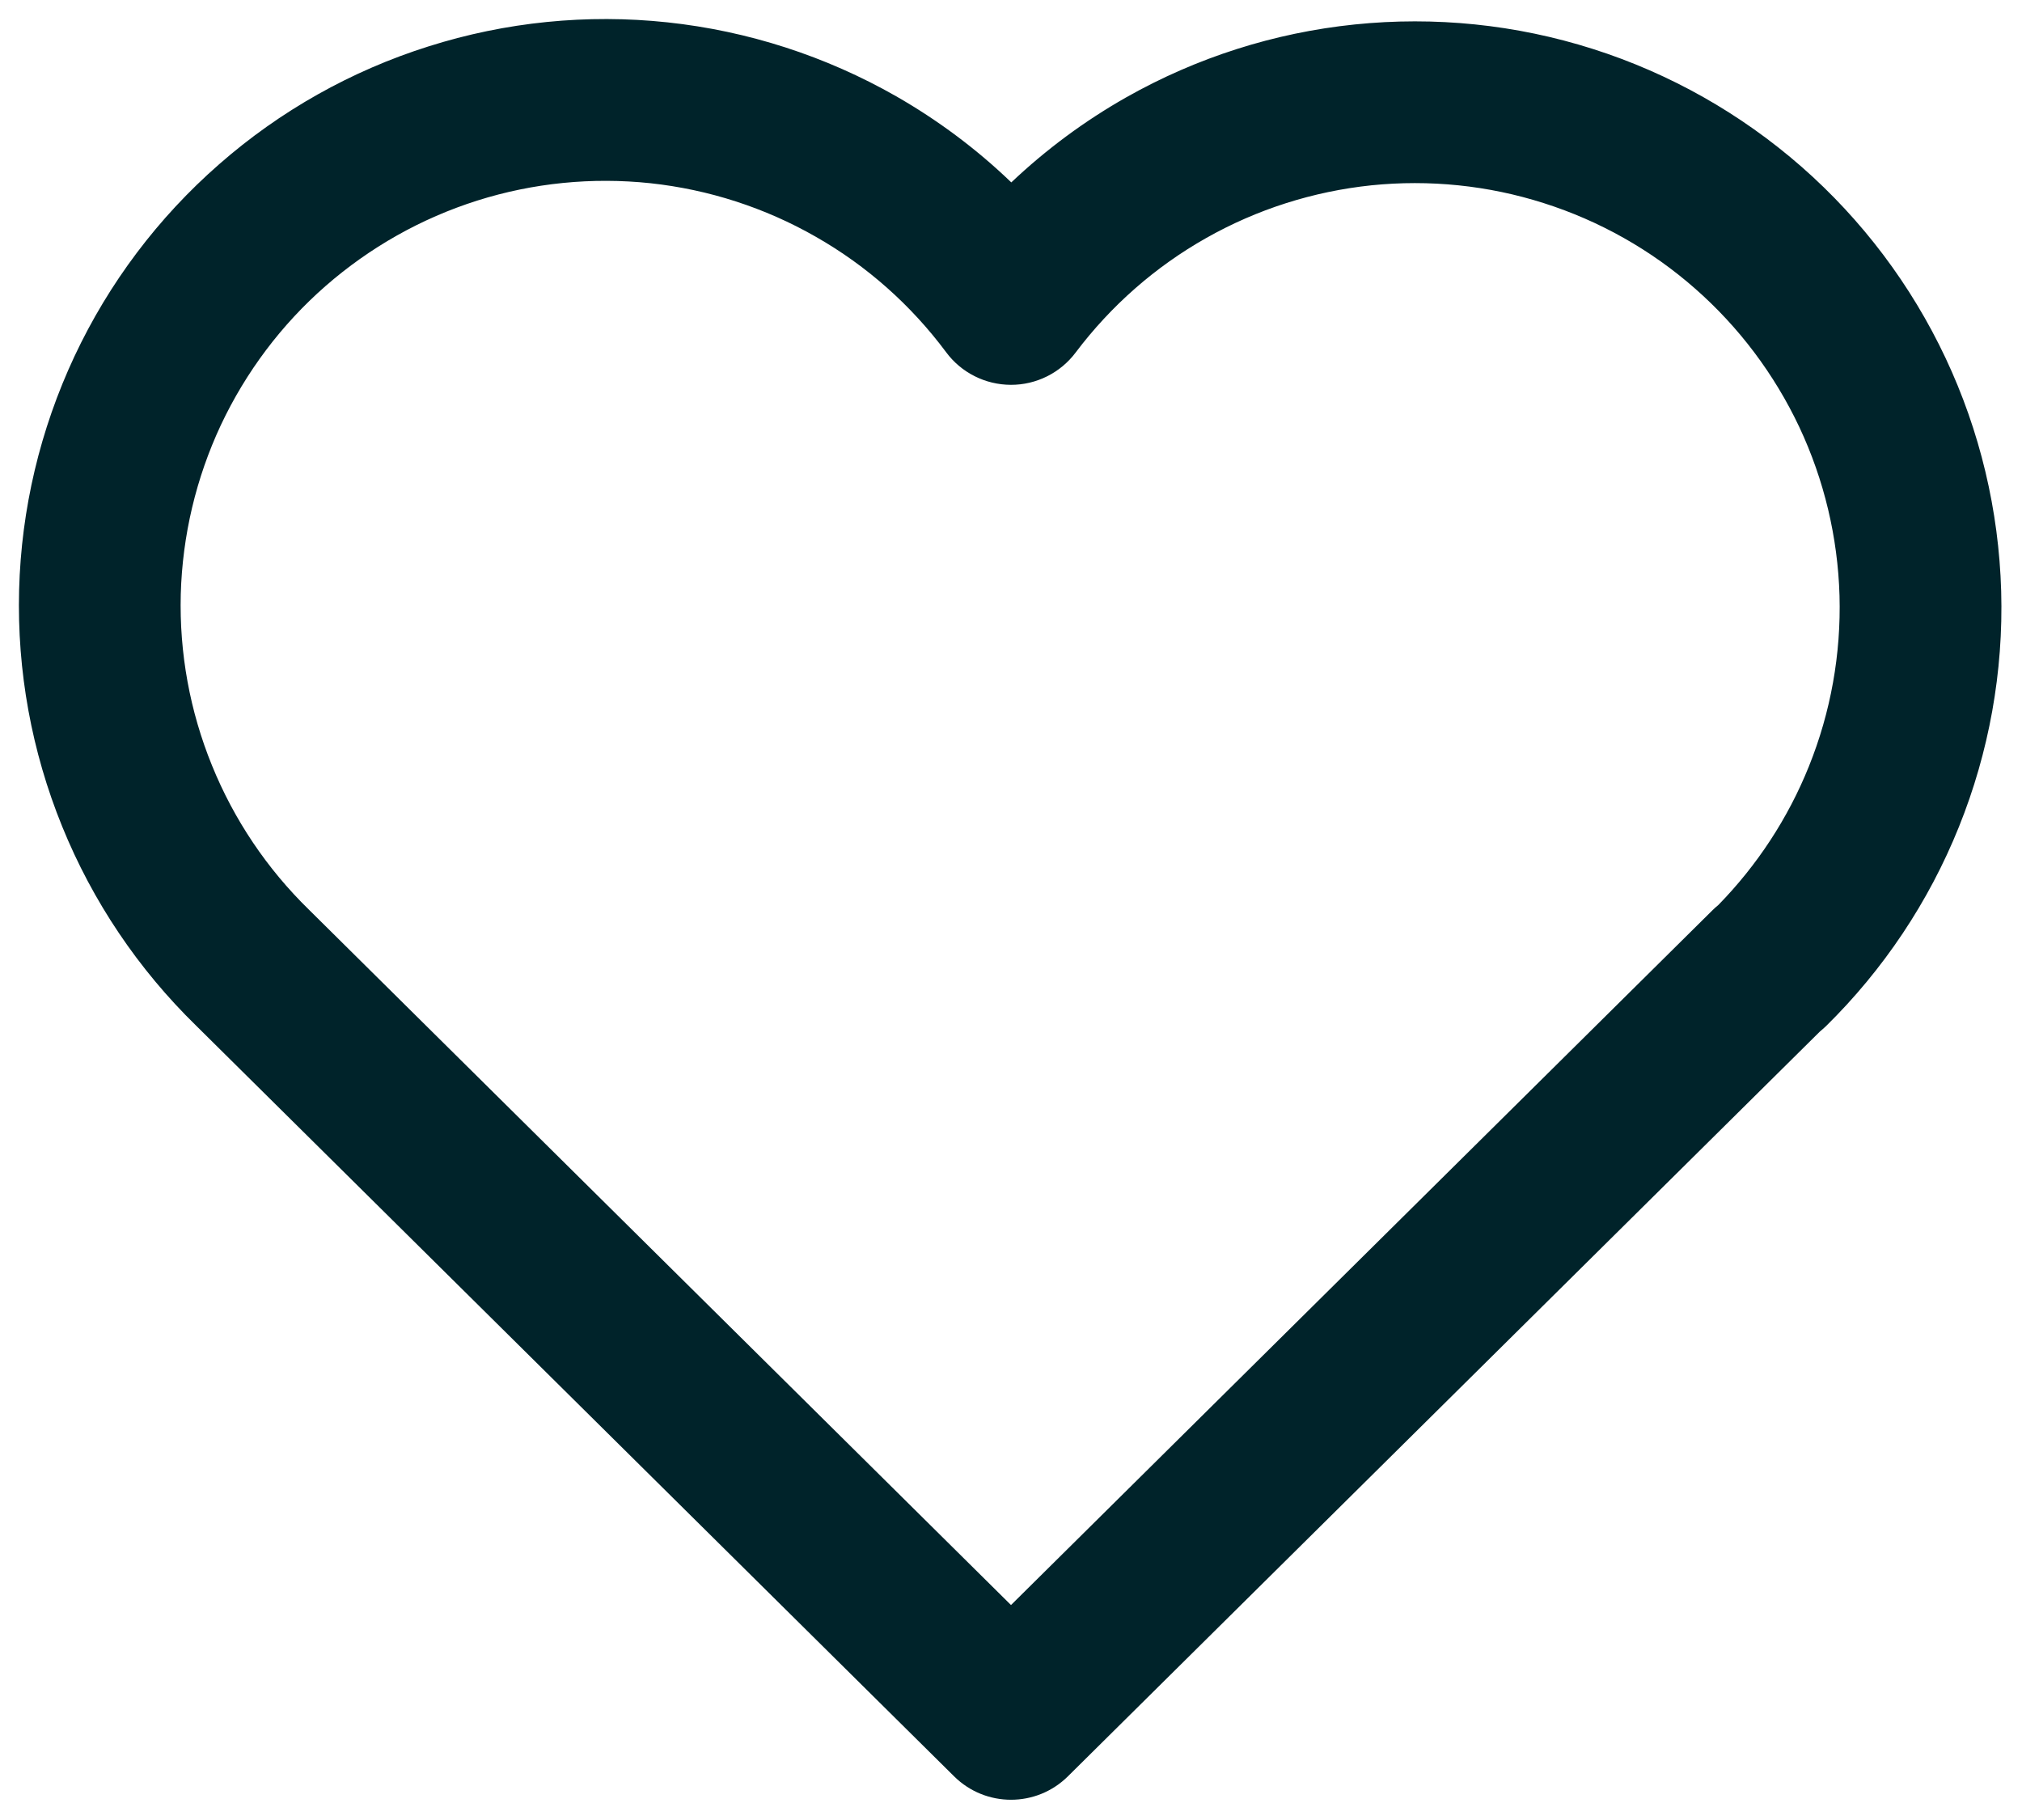 <svg width="20" height="18" viewBox="0 0 20 18" fill="none" xmlns="http://www.w3.org/2000/svg">
<path fill-rule="evenodd" clip-rule="evenodd" d="M6.433 1.812C5.856 1.751 5.273 1.809 4.72 1.984C4.167 2.159 3.657 2.447 3.22 2.829C2.784 3.21 2.432 3.679 2.185 4.203C1.939 4.728 1.804 5.298 1.788 5.878C1.773 6.458 1.878 7.034 2.097 7.571C2.315 8.108 2.642 8.594 3.058 8.999L3.063 9.004L3.063 9.004L10 15.874L16.937 9.004C16.956 8.985 16.976 8.967 16.996 8.951C17.381 8.557 17.686 8.092 17.892 7.58C18.108 7.044 18.211 6.469 18.195 5.891C18.178 5.314 18.043 4.746 17.797 4.223C17.55 3.7 17.199 3.233 16.764 2.852C16.33 2.471 15.821 2.184 15.27 2.009C14.719 1.833 14.138 1.774 13.563 1.833C12.989 1.893 12.432 2.07 11.929 2.355C11.426 2.639 10.987 3.025 10.639 3.487C10.488 3.688 10.25 3.807 9.998 3.806C9.746 3.805 9.508 3.686 9.358 3.483C9.012 3.018 8.574 2.629 8.07 2.342C7.567 2.054 7.009 1.874 6.433 1.812ZM18.001 10.202L10.563 17.568C10.251 17.877 9.749 17.877 9.437 17.568L1.939 10.143C1.367 9.585 0.916 8.915 0.615 8.174C0.313 7.432 0.168 6.636 0.189 5.836C0.21 5.035 0.397 4.248 0.737 3.523C1.077 2.799 1.564 2.152 2.167 1.625C2.769 1.097 3.474 0.7 4.238 0.459C5.001 0.217 5.806 0.136 6.602 0.221C7.398 0.306 8.168 0.555 8.864 0.952C9.278 1.189 9.661 1.475 10.003 1.804C10.346 1.479 10.728 1.196 11.141 0.962C11.836 0.569 12.604 0.324 13.399 0.242C14.192 0.16 14.995 0.242 15.755 0.484C16.516 0.726 17.218 1.123 17.819 1.649C18.419 2.175 18.904 2.819 19.244 3.541C19.584 4.263 19.771 5.048 19.794 5.846C19.817 6.644 19.674 7.438 19.376 8.178C19.078 8.919 18.63 9.589 18.061 10.149C18.041 10.168 18.021 10.185 18.001 10.202Z" fill="#00232A"/>
</svg>
